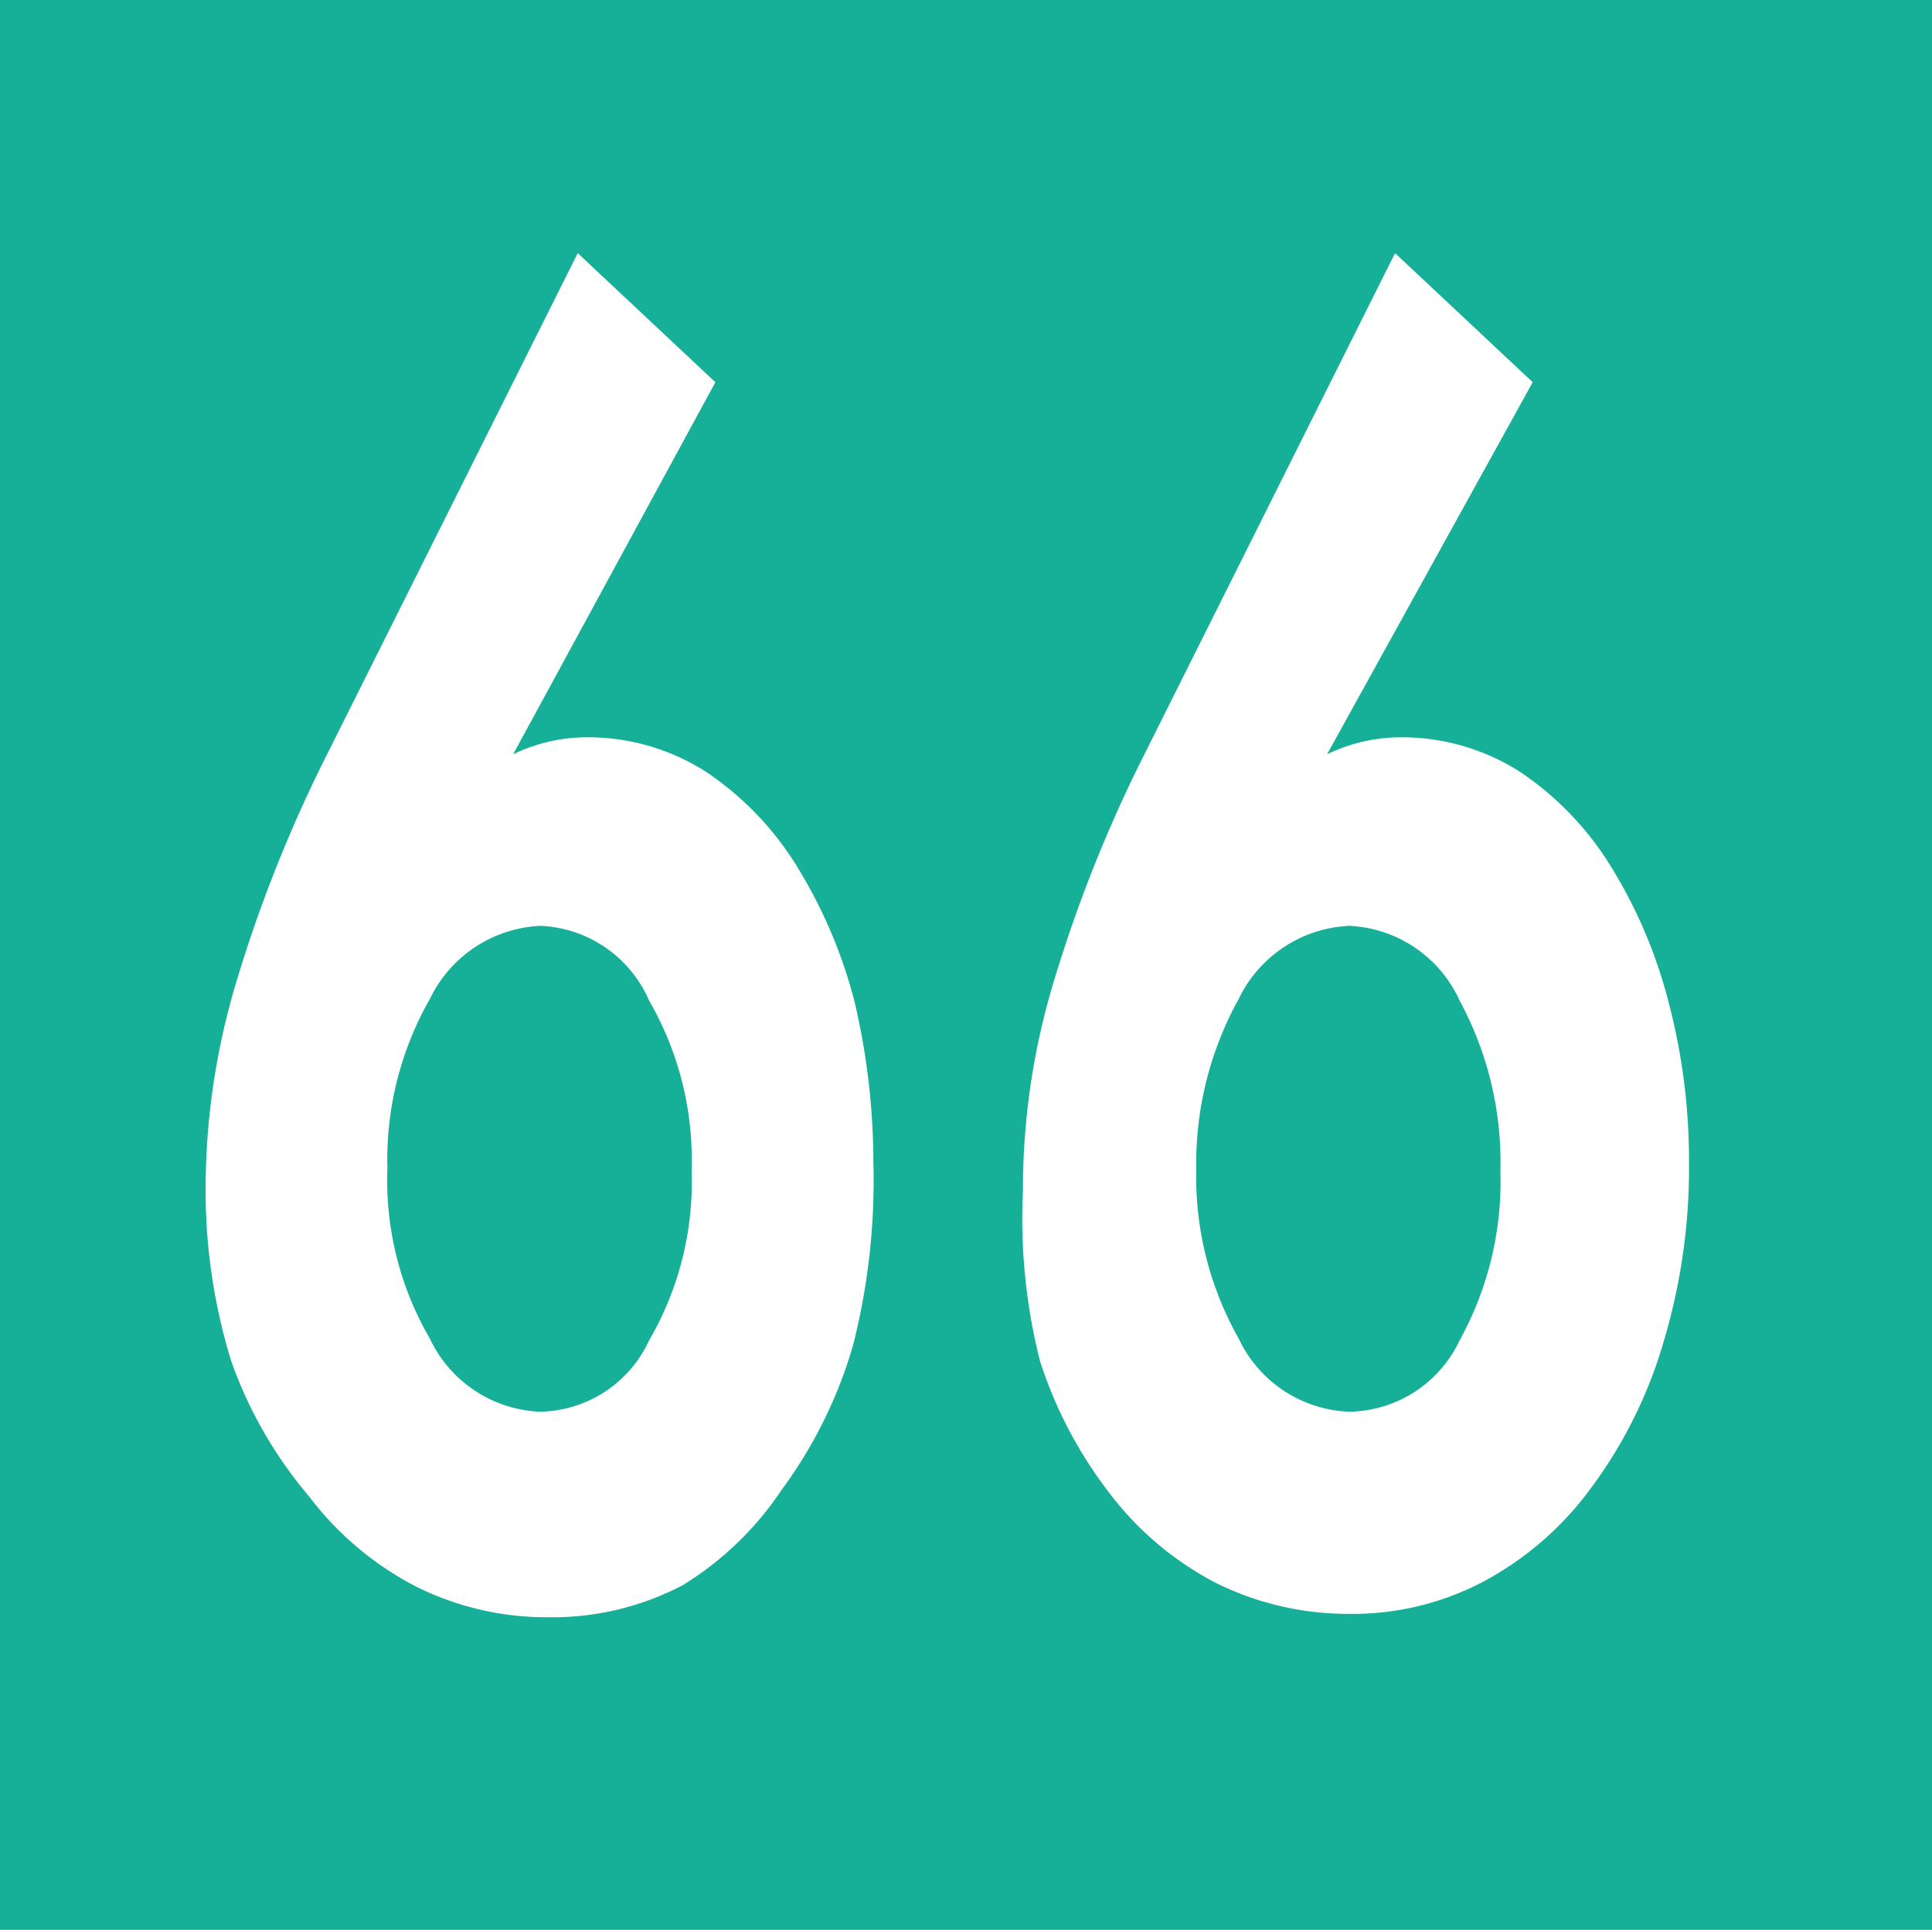 <svg id="Calque_1" data-name="Calque 1" xmlns="http://www.w3.org/2000/svg" viewBox="0 0 11.37 11.36"><defs><style>.cls-1{fill:#16af98;}.cls-2{fill:#fff;}</style></defs><rect class="cls-1" width="11.37" height="11.36"/><path class="cls-2" d="M4.19,2.24,3,4.43v0a1,1,0,0,1,.44-.1,1.29,1.29,0,0,1,.69.2,1.81,1.81,0,0,1,.54.56,2.88,2.88,0,0,1,.34.8,4.17,4.17,0,0,1,.11.94A3.94,3.94,0,0,1,5,7.91a2.7,2.7,0,0,1-.42.85A1.89,1.89,0,0,1,4,9.32a1.65,1.65,0,0,1-.79.19,1.72,1.72,0,0,1-.78-.18,1.86,1.86,0,0,1-.63-.53A2.54,2.54,0,0,1,1.34,8a3.42,3.42,0,0,1-.15-1,4.23,4.23,0,0,1,.19-1.26,8.25,8.25,0,0,1,.5-1.26l1.5-3ZM3.8,7.88a1.85,1.85,0,0,0,.25-1,1.87,1.87,0,0,0-.25-1,.73.73,0,0,0-.64-.44.76.76,0,0,0-.65.43,1.91,1.91,0,0,0-.25,1,1.85,1.85,0,0,0,.25,1,.75.75,0,0,0,.65.43A.72.72,0,0,0,3.8,7.88Z" transform="translate(0.02 0.01)"/><path class="cls-2" d="M9,2.24,7.79,4.43v0a1,1,0,0,1,.44-.1,1.29,1.29,0,0,1,.69.2,1.81,1.81,0,0,1,.54.56,2.88,2.88,0,0,1,.34.8,3.67,3.67,0,0,1,.12.94,3.57,3.57,0,0,1-.15,1.06,2.7,2.7,0,0,1-.42.85,1.89,1.89,0,0,1-.64.56,1.65,1.65,0,0,1-.79.19,1.75,1.75,0,0,1-.78-.18,1.86,1.86,0,0,1-.63-.53A2.54,2.54,0,0,1,6.1,8,3.42,3.42,0,0,1,6,7a4.23,4.23,0,0,1,.19-1.26,8.25,8.25,0,0,1,.5-1.26l1.5-3ZM8.57,7.88a1.94,1.94,0,0,0,.24-1,2,2,0,0,0-.24-1,.75.75,0,0,0-.65-.44.76.76,0,0,0-.65.43,2,2,0,0,0-.25,1,1.94,1.94,0,0,0,.25,1,.75.75,0,0,0,.65.43A.73.73,0,0,0,8.57,7.88Z" transform="translate(0.02 0.01)"/></svg>